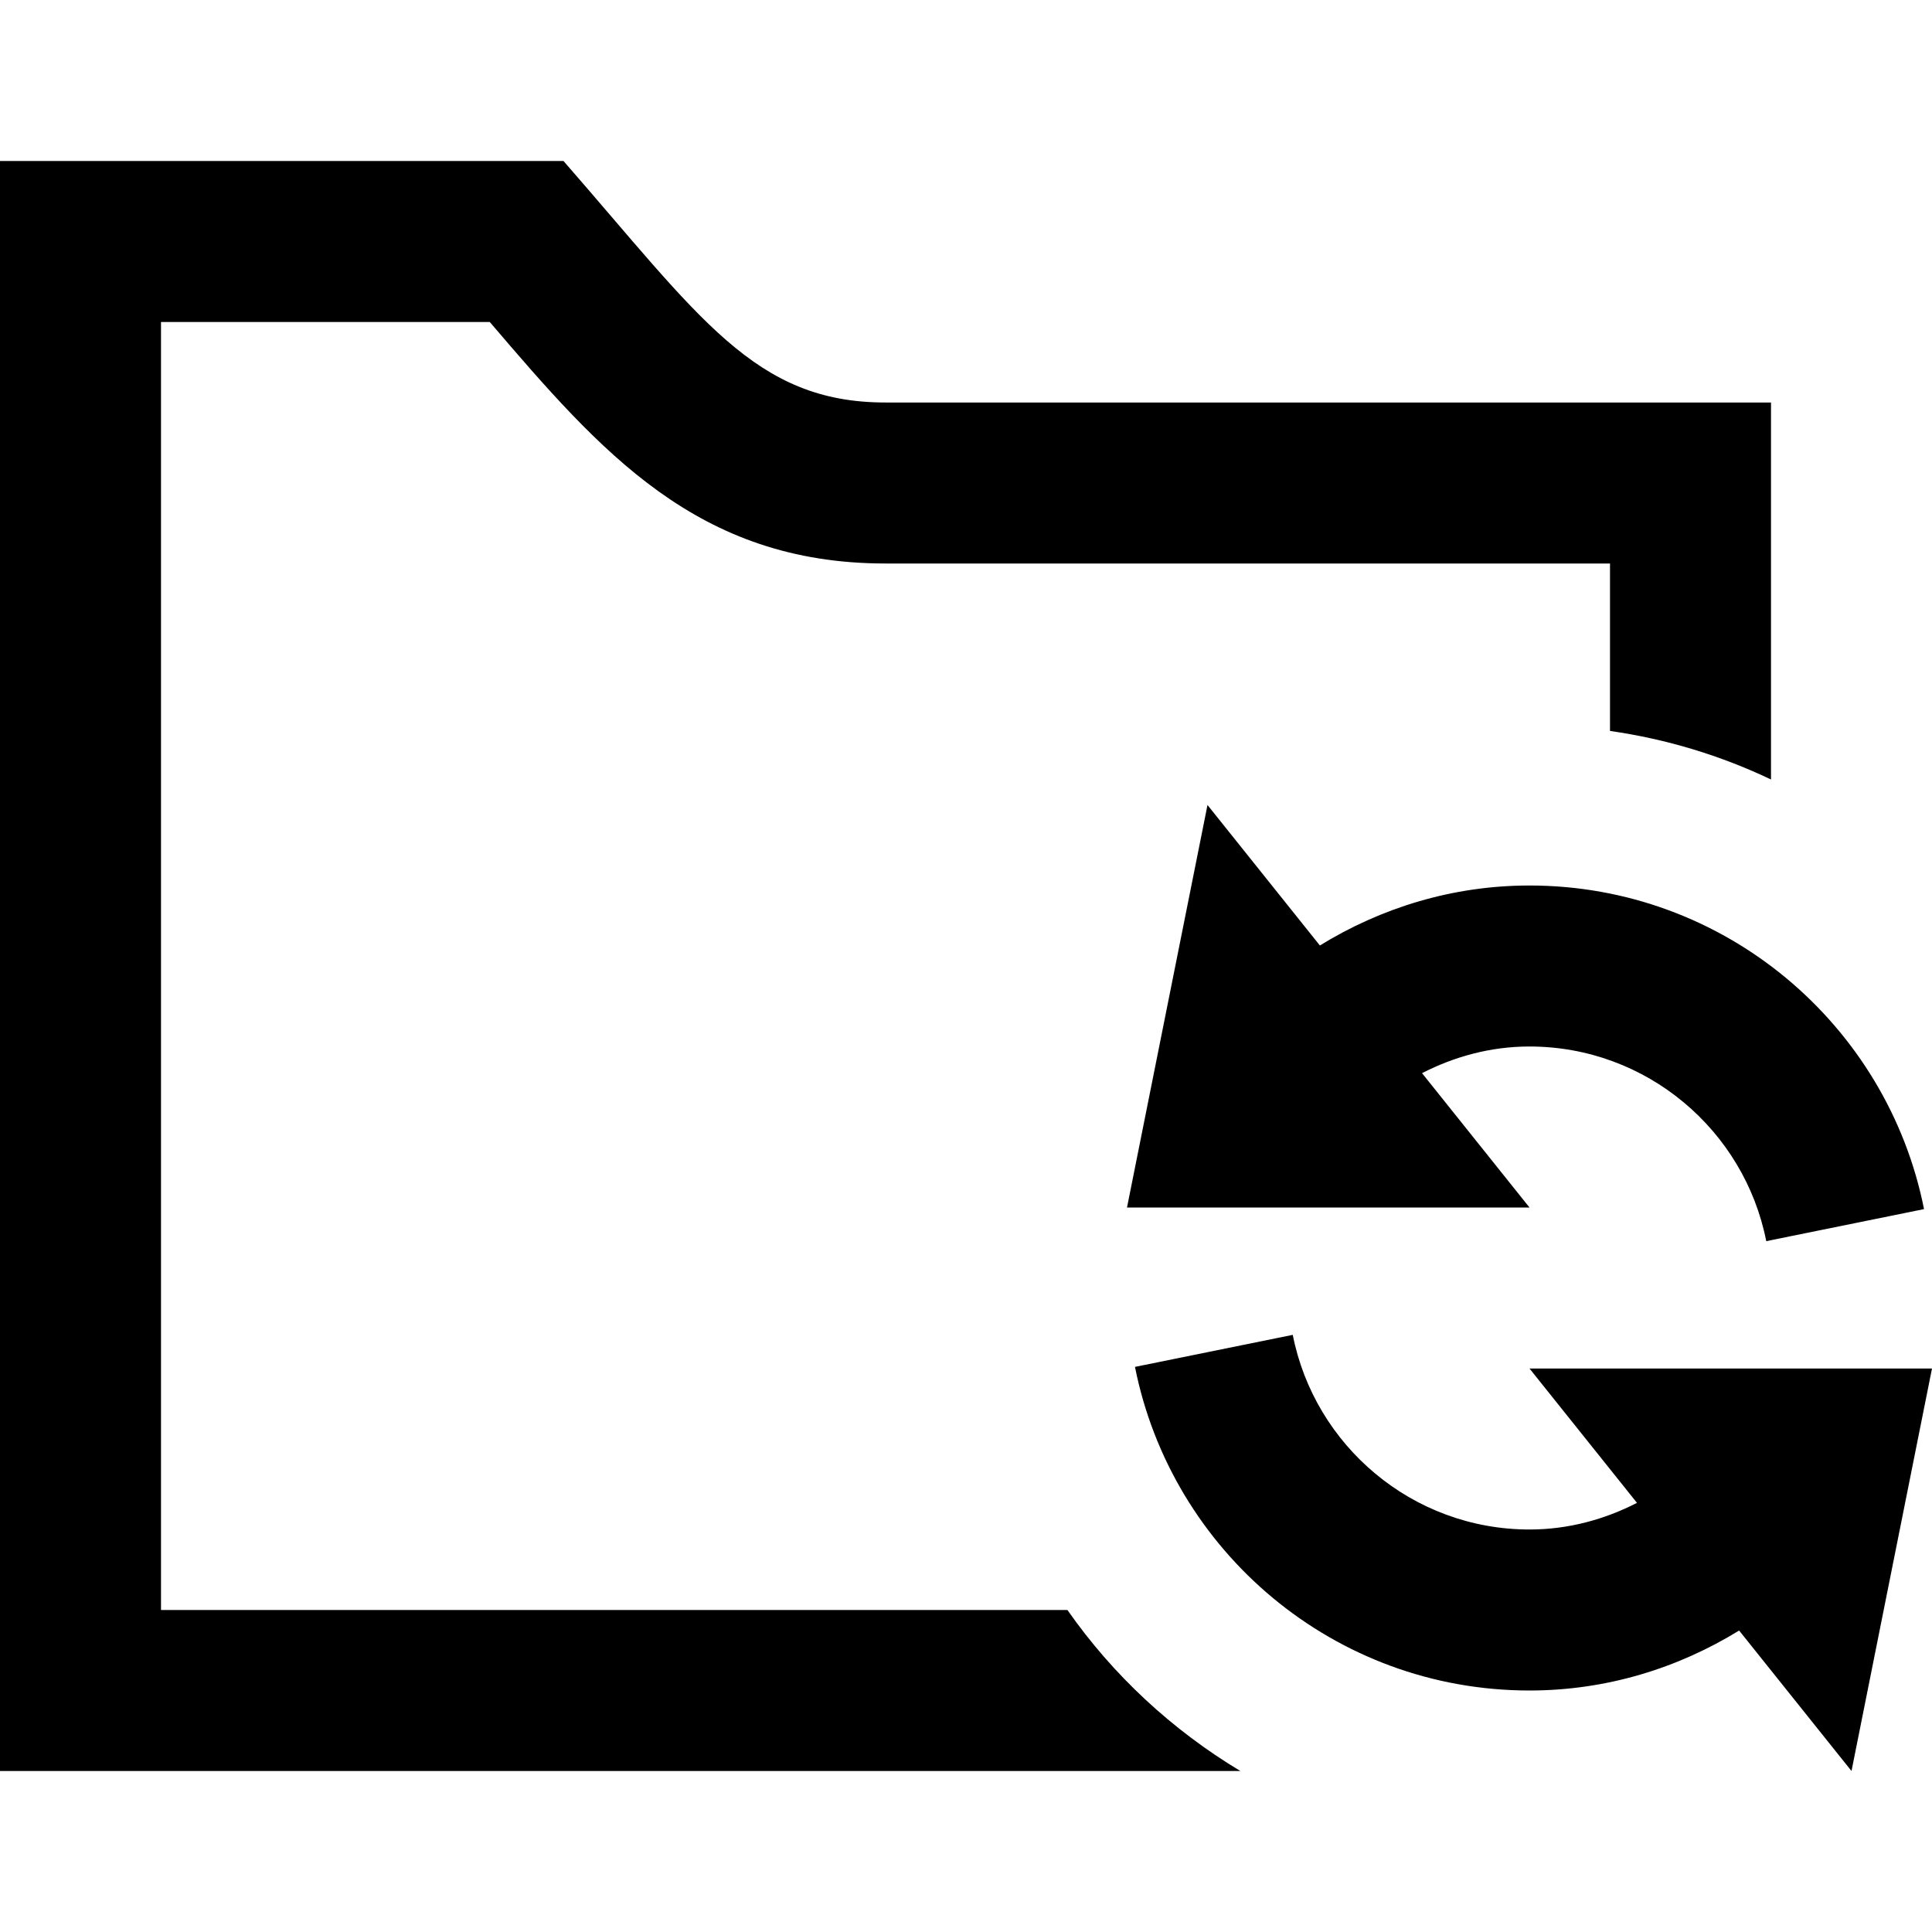<svg xmlns="http://www.w3.org/2000/svg" width="24" height="24" viewBox="0 0 24 24"><path d="M15.408 22h-15.408v-20h7c1.695 1.942 2.371 3 4 3h11v4.683c-.622-.296-1.293-.502-2-.603v-2.08h-9c-2.34 0-3.537-1.388-4.916-3h-4.084v16h11.26c.566.81 1.3 1.49 2.148 2zm2.257-8.669c.402-.206.852-.331 1.335-.331 1.455 0 2.67 1.042 2.941 2.418l1.96-.398c-.456-2.291-2.475-4.02-4.901-4.02-.957 0-1.845.278-2.604.745l-1.396-1.745-1 5h5l-1.335-1.669zm5.335 8.669l-1.396-1.745c-.759.467-1.647.745-2.604.745-2.426 0-4.445-1.729-4.901-4.02l1.96-.398c.271 1.376 1.486 2.418 2.941 2.418.483 0 .933-.125 1.335-.331l-1.335-1.669h5l-1 5z"/></svg>